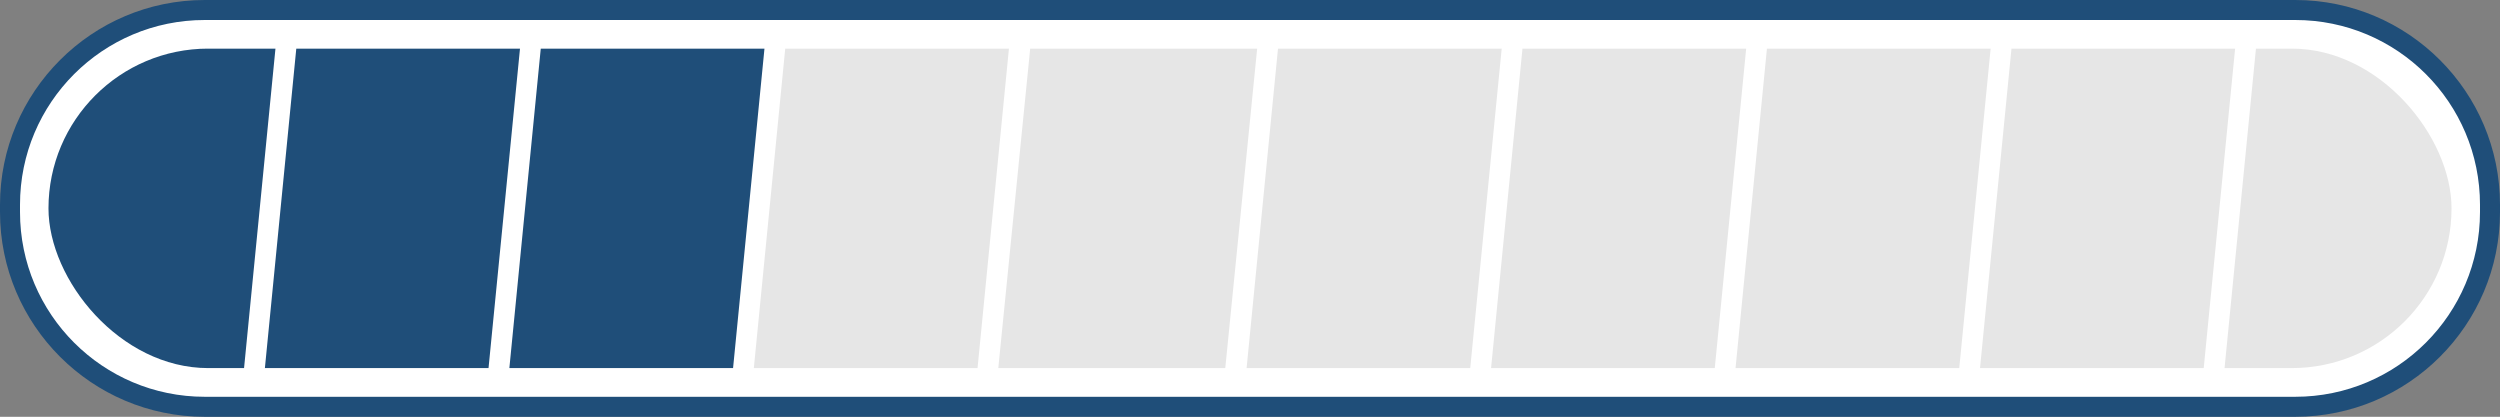 <?xml version="1.0" encoding="UTF-8"?> <svg xmlns="http://www.w3.org/2000/svg" xmlns:xlink="http://www.w3.org/1999/xlink" id="_レイヤー_1" viewBox="0 0 359.96 60.01"><rect x="0" y="0" width="359.96" height="60.01" fill="#808080" stroke="none"/><defs><style>.cls-1{clip-path:url(#clippath);}.cls-2{fill:none;}.cls-2,.cls-3,.cls-4,.cls-5{stroke-width:0px;}.cls-3{fill:#1f4e79;}.cls-4{fill:#fff;}.cls-5{fill:#e6e6e6;}</style><clipPath id="clippath"><rect class="cls-2" x="6.98" y="7" width="346" height="46" rx="23" ry="23"></rect></clipPath></defs><rect class="cls-4" x="1.44" y="1.44" width="357.08" height="57.13" rx="28.04" ry="28.04"></rect><path class="cls-3" d="M330.48,2.88c14.69,0,26.6,11.91,26.6,26.6v1.05c0,14.69-11.91,26.6-26.6,26.6H29.48c-14.69,0-26.6-11.91-26.6-26.6v-1.05c0-14.69,11.91-26.6,26.6-26.6h301M330.48,0H29.48C13.23,0,0,13.22,0,29.48v1.05c0,16.26,13.22,29.48,29.48,29.48h301c16.26,0,29.48-13.22,29.48-29.48v-1.05c0-16.26-13.22-29.48-29.48-29.48h0Z"></path><g class="cls-1"><polygon class="cls-3" points="35.14 53 2.93 53 7.46 7.01 39.66 7.01 35.14 53"></polygon><polygon class="cls-3" points="70.34 53 38.14 53 42.66 7.01 74.87 7.01 70.34 53"></polygon><polygon class="cls-3" points="105.55 53 73.34 53 77.86 7.01 110.07 7.01 105.55 53"></polygon><polygon class="cls-5" points="140.75 53 108.54 53 113.06 7.01 145.27 7.01 140.75 53"></polygon><polygon class="cls-5" points="176.42 53 143.74 53 148.33 7.01 181.01 7.01 176.42 53"></polygon><polygon class="cls-5" points="211.69 53 179.49 53 184.01 7.01 216.22 7.01 211.69 53"></polygon><polygon class="cls-5" points="246.9 53 214.69 53 219.21 7.01 251.42 7.01 246.9 53"></polygon><polygon class="cls-5" points="282.1 53 249.89 53 254.41 7.01 286.62 7.01 282.1 53"></polygon><polygon class="cls-5" points="317.3 53 285.09 53 289.62 7.01 321.82 7.01 317.3 53"></polygon><polygon class="cls-5" points="352.5 53 320.3 53 324.82 7.01 357.03 7.01 352.5 53"></polygon></g></svg> 